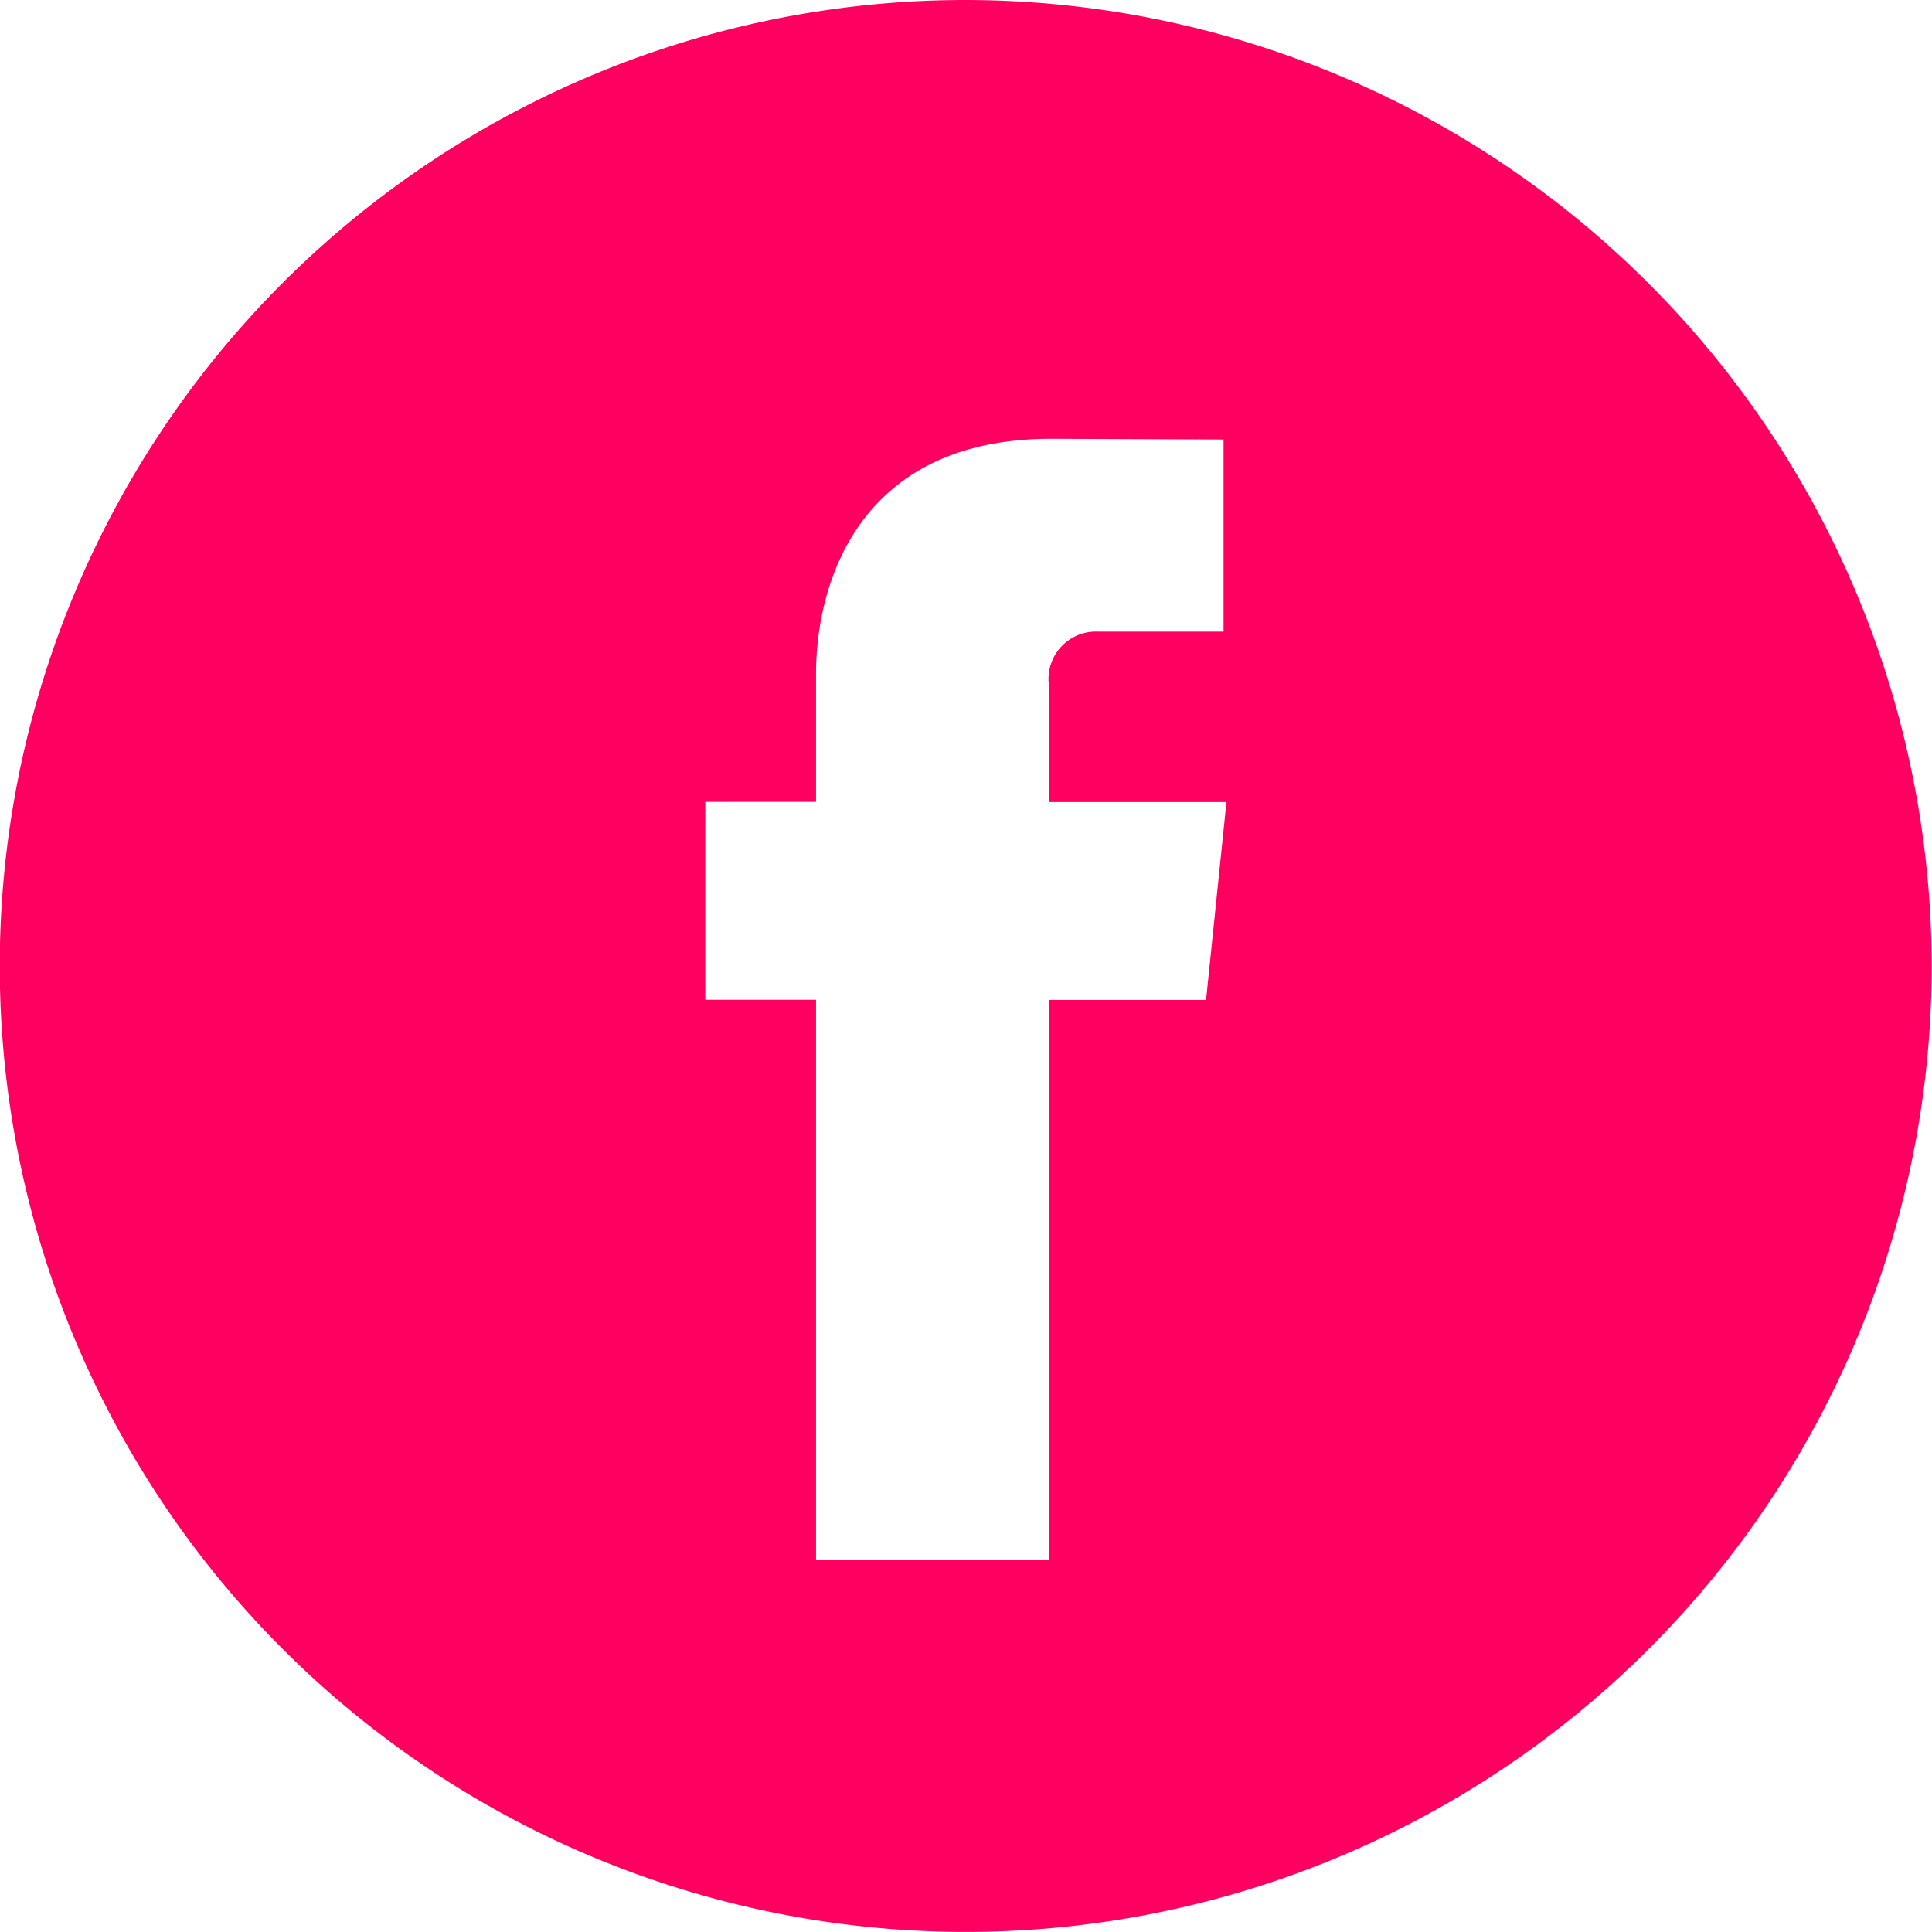 <svg xmlns="http://www.w3.org/2000/svg" width="47.602" height="47.602" viewBox="0 0 47.602 47.602">
    <path fill="#FF0060" d="M750 1466.566a23.8 23.8 0 1 0 23.8 23.8 23.828 23.828 0 0 0-23.8-23.8zm5.922 24.637h-3.871v13.805h-5.739V1491.2h-2.729v-4.877h2.729v-3.156c0-2.256 1.072-5.79 5.79-5.79l4.251.018v4.734h-3.085a1.168 1.168 0 0 0-1.217 1.328v2.871h4.373zm0 0" transform="translate(-726.206 -1466.566)"/>
</svg>
